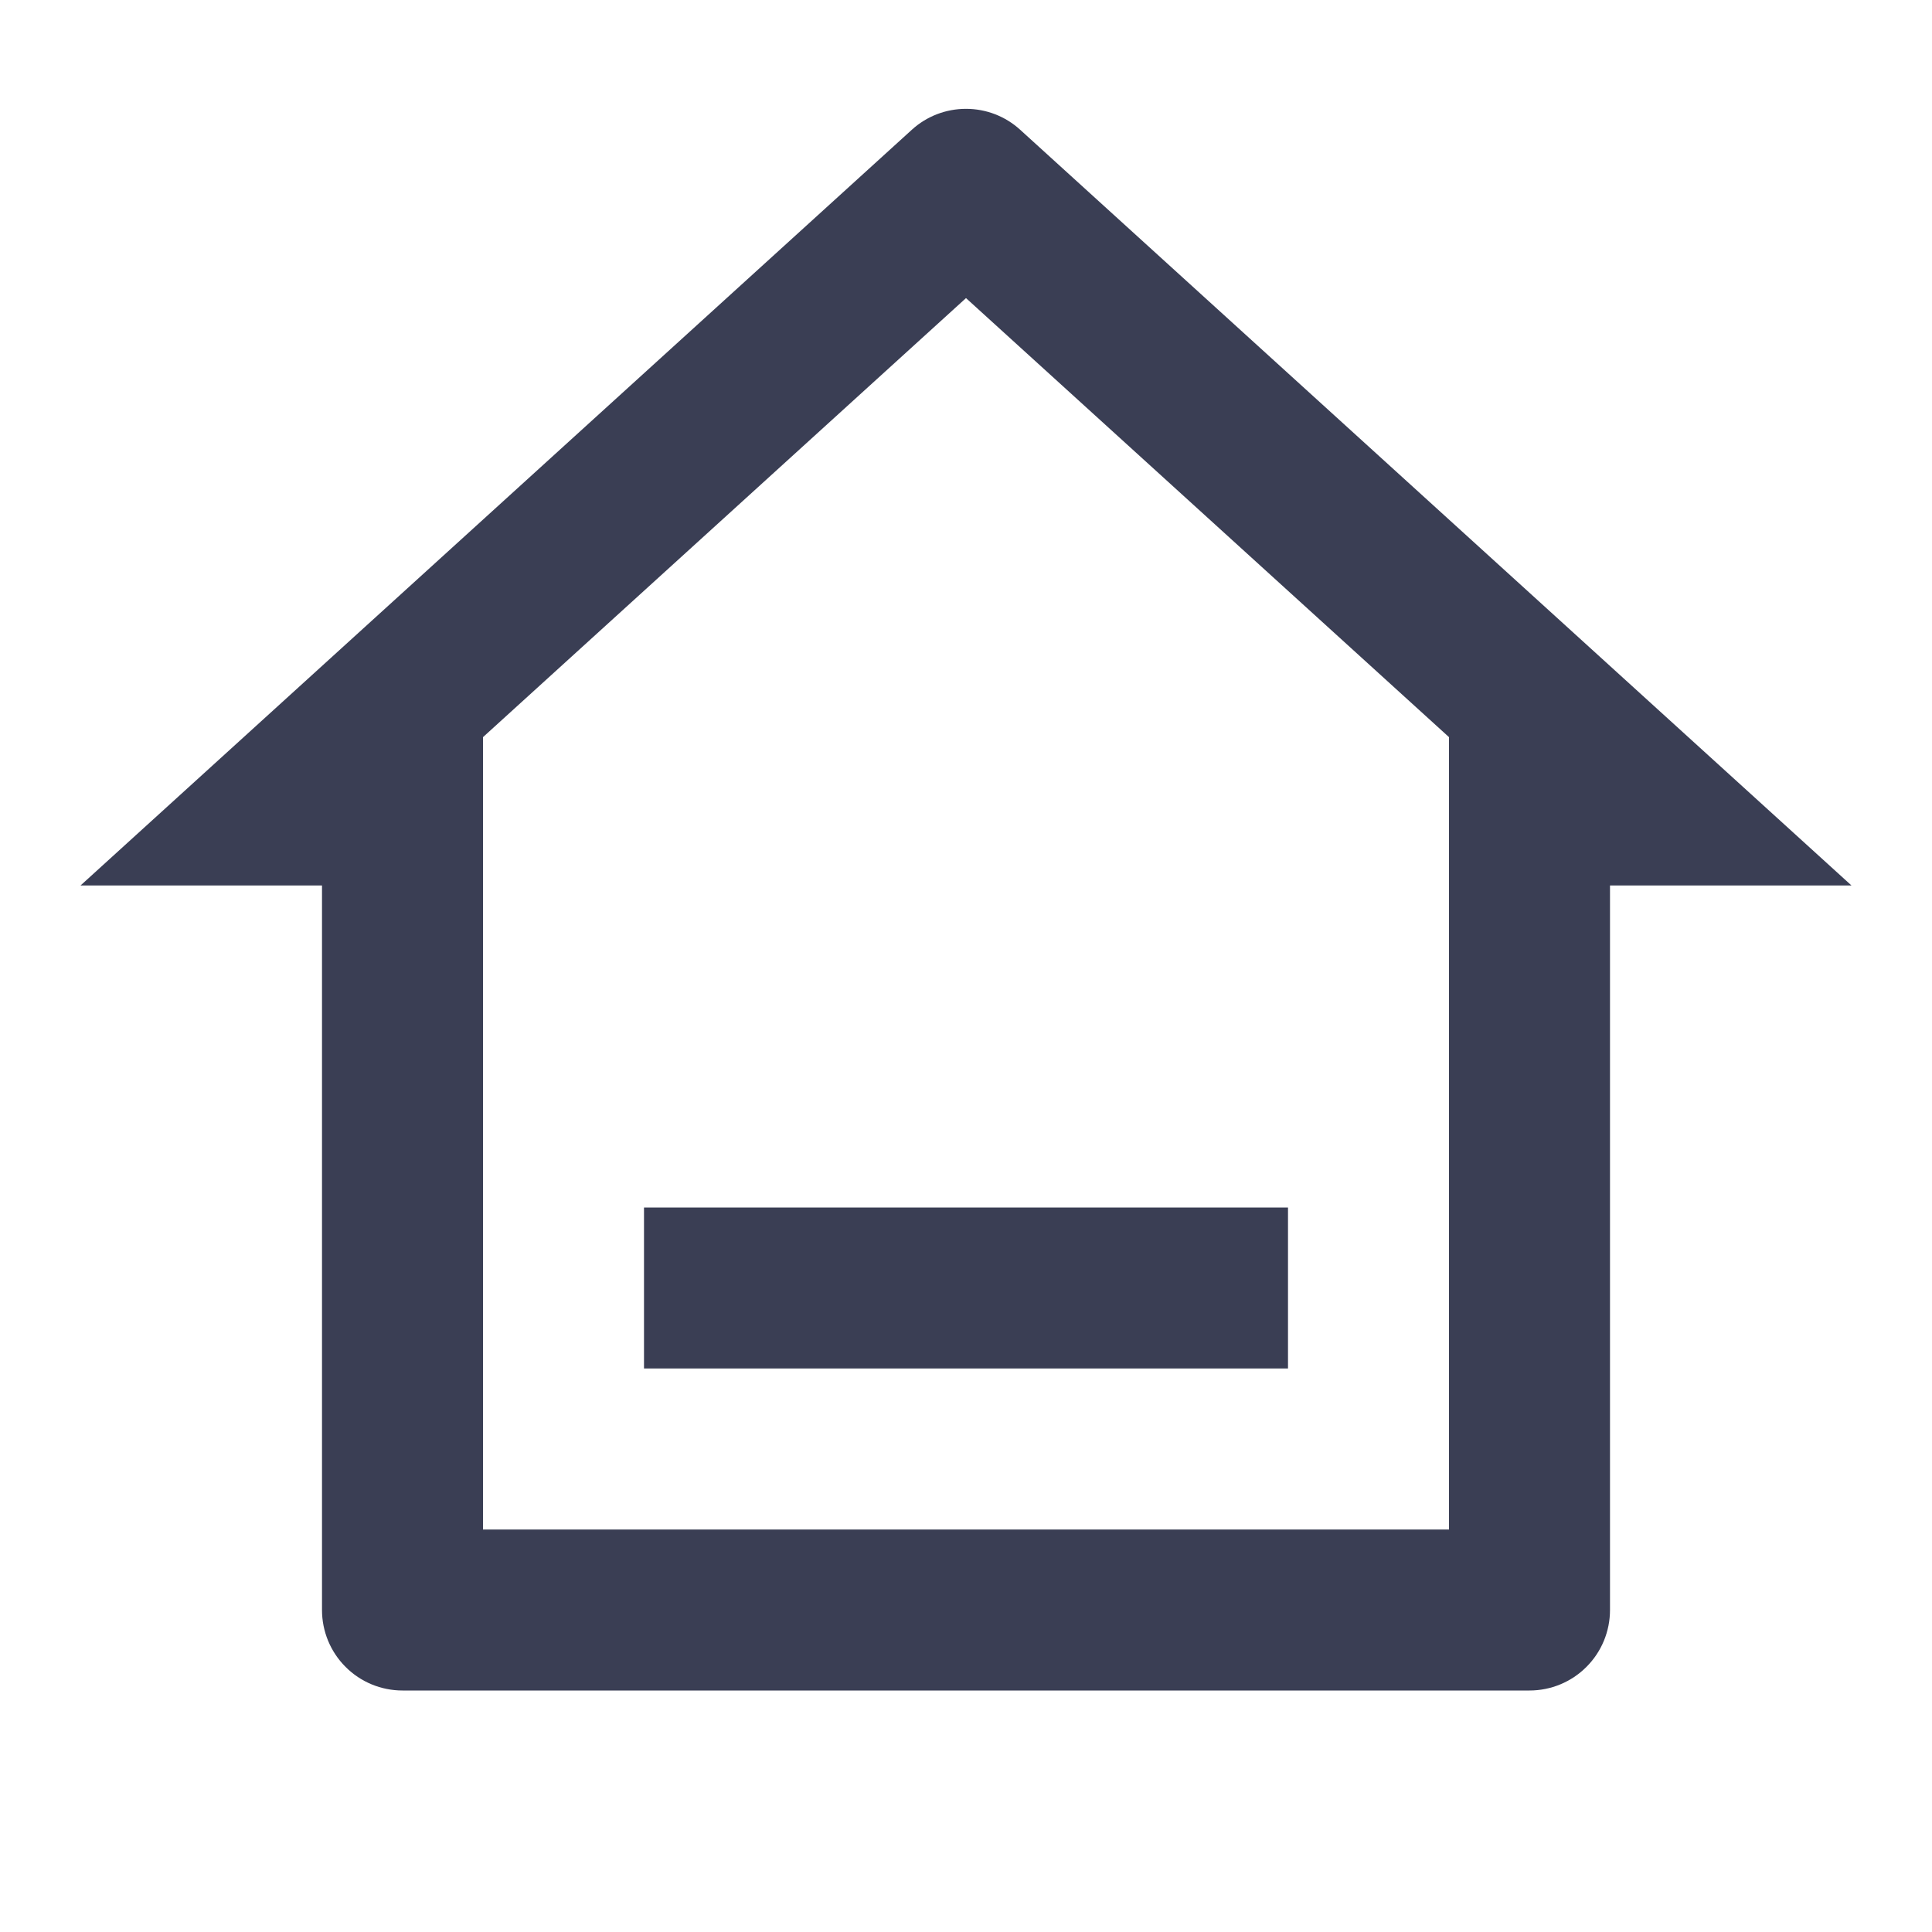 <svg width="24" height="24" viewBox="0 0 24 24" fill="none" xmlns="http://www.w3.org/2000/svg">
<g clip-path="url(#clip0_4495_332)">
<path d="M19 21H5C4.735 21 4.48 20.895 4.293 20.707C4.105 20.52 4 20.265 4 20V11H1L11.327 1.612C11.511 1.444 11.751 1.352 12 1.352C12.249 1.352 12.489 1.444 12.673 1.612L23 11H20V20C20 20.265 19.895 20.52 19.707 20.707C19.52 20.895 19.265 21 19 21ZM6 19H18V9.157L12 3.703L6 9.157V19ZM8 15H16V17H8V15Z" fill="#3A3E54"/>
</g>
<defs>
<clipPath id="clip0_4495_332">
<rect width="24" height="24" fill="white"/>
</clipPath>
</defs>
</svg>
